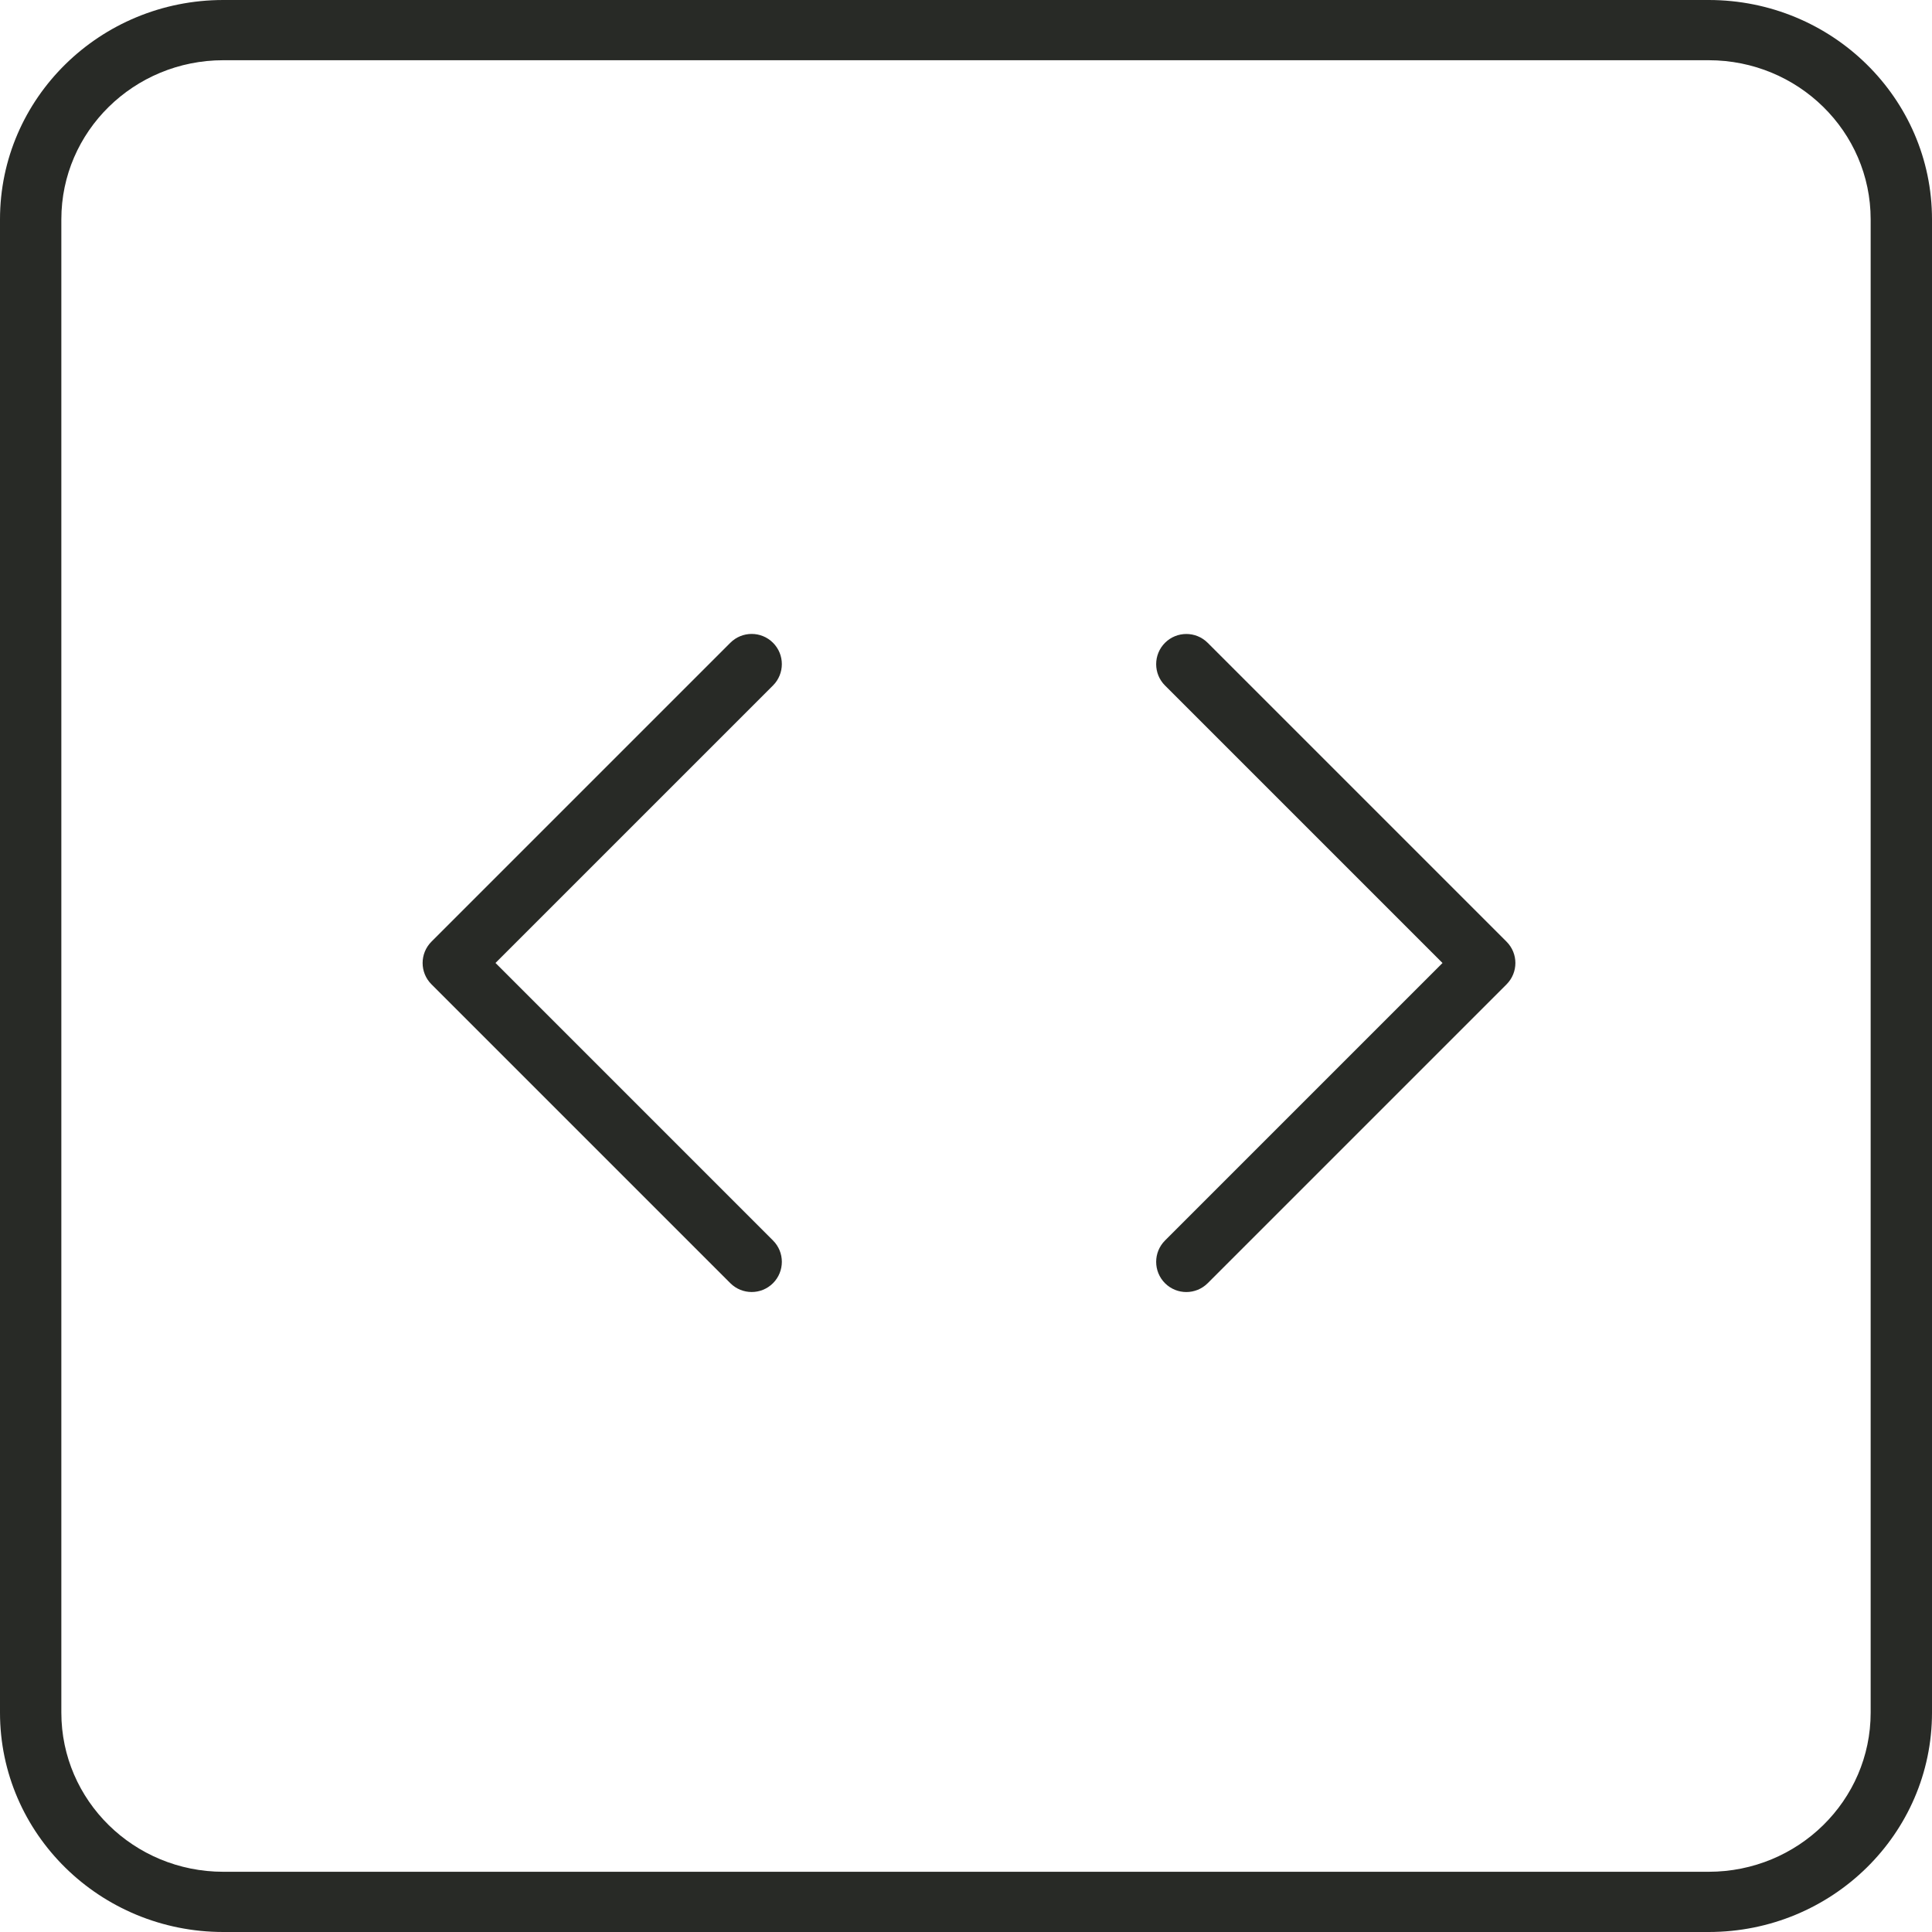 <svg width="64" height="64" viewBox="0 0 64 64" fill="none" xmlns="http://www.w3.org/2000/svg">
    <g clip-path="url(#clip0_23443_59381)">
        <path d="M61.968 7.266C61.968 4.355 59.565 1.995 56.601 1.995H7.399C4.435 1.995 2.032 4.355 2.032 7.266V56.734C2.032 59.645 4.435 62.005 7.399 62.005H56.601C59.565 62.005 61.968 59.645 61.968 56.734V7.266ZM64 56.734C64 60.747 60.688 64 56.601 64H7.399C3.313 64 0 60.747 0 56.734V7.266C8.03704e-05 3.253 3.313 7.96945e-05 7.399 0H56.601C60.687 7.81542e-05 64 3.253 64 7.266V56.734Z"
              fill="#282A26"/>
        <path d="M24.193 21.293C24.584 20.902 25.217 20.902 25.607 21.293C25.997 21.683 25.997 22.316 25.607 22.707L16.414 31.899L25.607 41.093C25.998 41.483 25.997 42.116 25.607 42.507C25.217 42.897 24.584 42.897 24.193 42.507L14.293 32.607C13.902 32.217 13.902 31.584 14.293 31.193L24.193 21.293Z"
              fill="#282A26"/>
        <path d="M40.006 42.508C39.615 42.898 38.982 42.898 38.592 42.508C38.202 42.117 38.202 41.484 38.592 41.094L47.785 31.901L38.592 22.708C38.202 22.318 38.202 21.685 38.592 21.294C38.983 20.904 39.615 20.904 40.006 21.294L49.906 31.194C50.297 31.584 50.297 32.217 49.906 32.608L40.006 42.508Z"
              fill="#282A26"/>
    </g>
    <defs>
        <clipPath id="clip0_23443_59381">
            <rect width="64" height="64" fill="white"/>
        </clipPath>
    </defs>
</svg>
